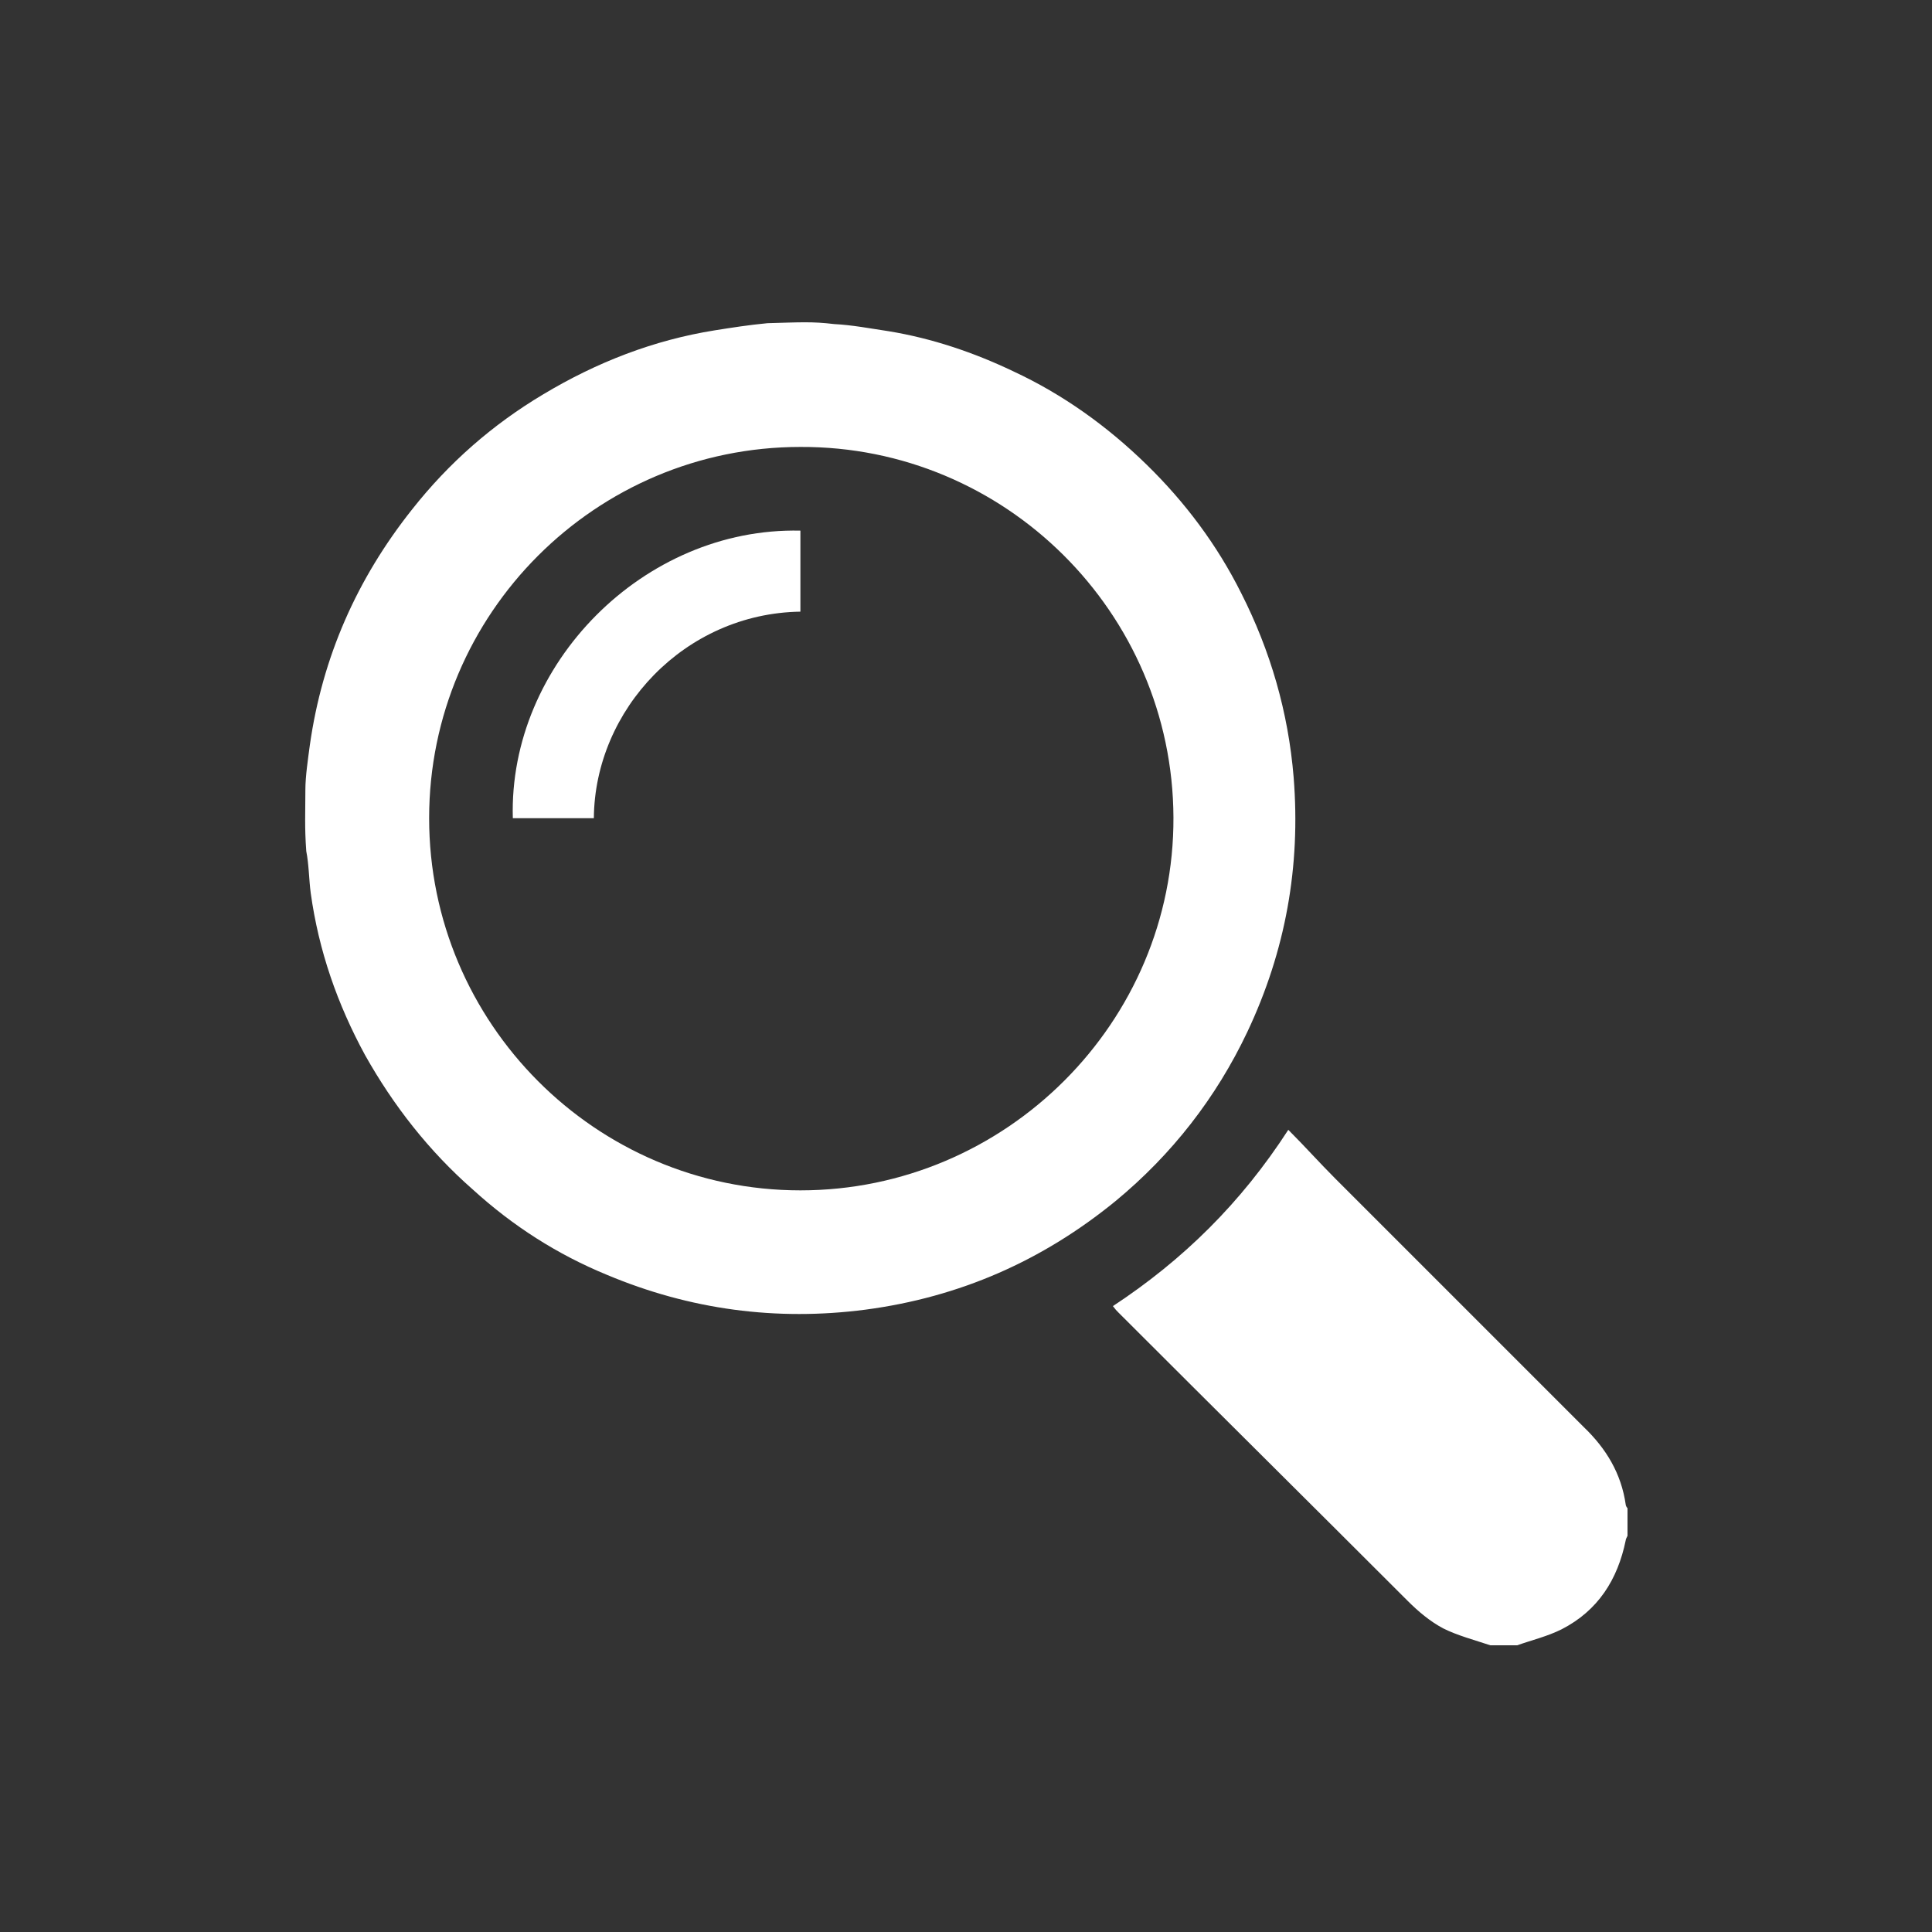 <?xml version="1.0" encoding="utf-8"?>
<!-- Generator: Adobe Illustrator 21.0.2, SVG Export Plug-In . SVG Version: 6.00 Build 0)  -->
<svg version="1.1" id="Calque_1" xmlns="http://www.w3.org/2000/svg" xmlns:xlink="http://www.w3.org/1999/xlink" x="0px" y="0px"
	 viewBox="0 0 217 217" style="enable-background:new 0 0 217 217;" xml:space="preserve">
<rect x="0" y="0" width="217" height="217" fill="#333333" stroke="none"/>
<style type="text/css">
	.st0{fill:#FFFFFF;}
</style>
<g>
	<path class="st0" d="M93.7,36.4c2,0.1,4.1,0.5,6.1,0.8c4.9,0.8,9.6,2.4,14,4.5c5.6,2.6,10.6,6.2,15,10.5c4.3,4.2,7.9,9,10.6,14.4
		c3.3,6.5,5.3,13.4,5.9,20.7c0.8,10-0.9,19.5-5.2,28.6c-3.5,7.4-8.5,13.8-14.8,19c-8.2,6.7-17.5,10.8-28.1,12.2
		c-10,1.3-19.7,0-29-3.9c-5.6-2.3-10.6-5.5-15.1-9.6c-4.9-4.3-8.9-9.4-12.1-15.1c-3.1-5.7-5.2-11.7-6.1-18.2
		c-0.2-1.5-0.2-3.2-0.5-4.7c-0.2-2.7-0.1-4.4-0.1-6.9c0-1.5,0.3-3.5,0.5-5c1.4-9.9,5.3-18.7,11.5-26.5c4.1-5.2,9-9.5,14.7-12.9
		c6-3.6,12.4-6.1,19.3-7.2c1.9-0.3,3.8-0.6,5.9-0.8C89.9,36.2,91.2,36.1,93.7,36.4z M89.9,50.2c-23,0-41.7,18.7-41.7,41.7
		s18.7,41.8,41.7,41.8c23.1,0,42-18.9,41.9-41.9C131.7,68.8,112.9,50.1,89.9,50.2z"/>
	<path class="st0" d="M167.4,184.8c-1.8-0.6-3.7-1.1-5.3-1.9c-1.5-0.8-2.8-1.9-4-3.1c-10.8-10.8-21.7-21.6-32.5-32.4
		c-0.2-0.2-0.3-0.3-0.6-0.7c7.9-5.2,14.4-11.6,19.7-19.8c1.9,1.9,3.5,3.7,5.3,5.5c9.3,9.3,18.6,18.6,27.9,27.9
		c2.5,2.4,4.2,5.2,4.7,8.7c0,0.1,0.1,0.3,0.2,0.4c0,1,0,2.1,0,3.1c-0.1,0.2-0.2,0.4-0.2,0.5c-0.9,4.4-3.1,7.9-7.2,10
		c-1.6,0.8-3.3,1.2-5,1.8C169.4,184.8,168.4,184.8,167.4,184.8z"/>
	<path class="st0" d="M89.9,59.6c0,3,0,6,0,9.1c-13,0.2-23.1,11-23.2,23.2c-3,0-6,0-9.1,0C57.1,74.6,72.3,59.2,89.9,59.6z"/>
</g>
</svg>
